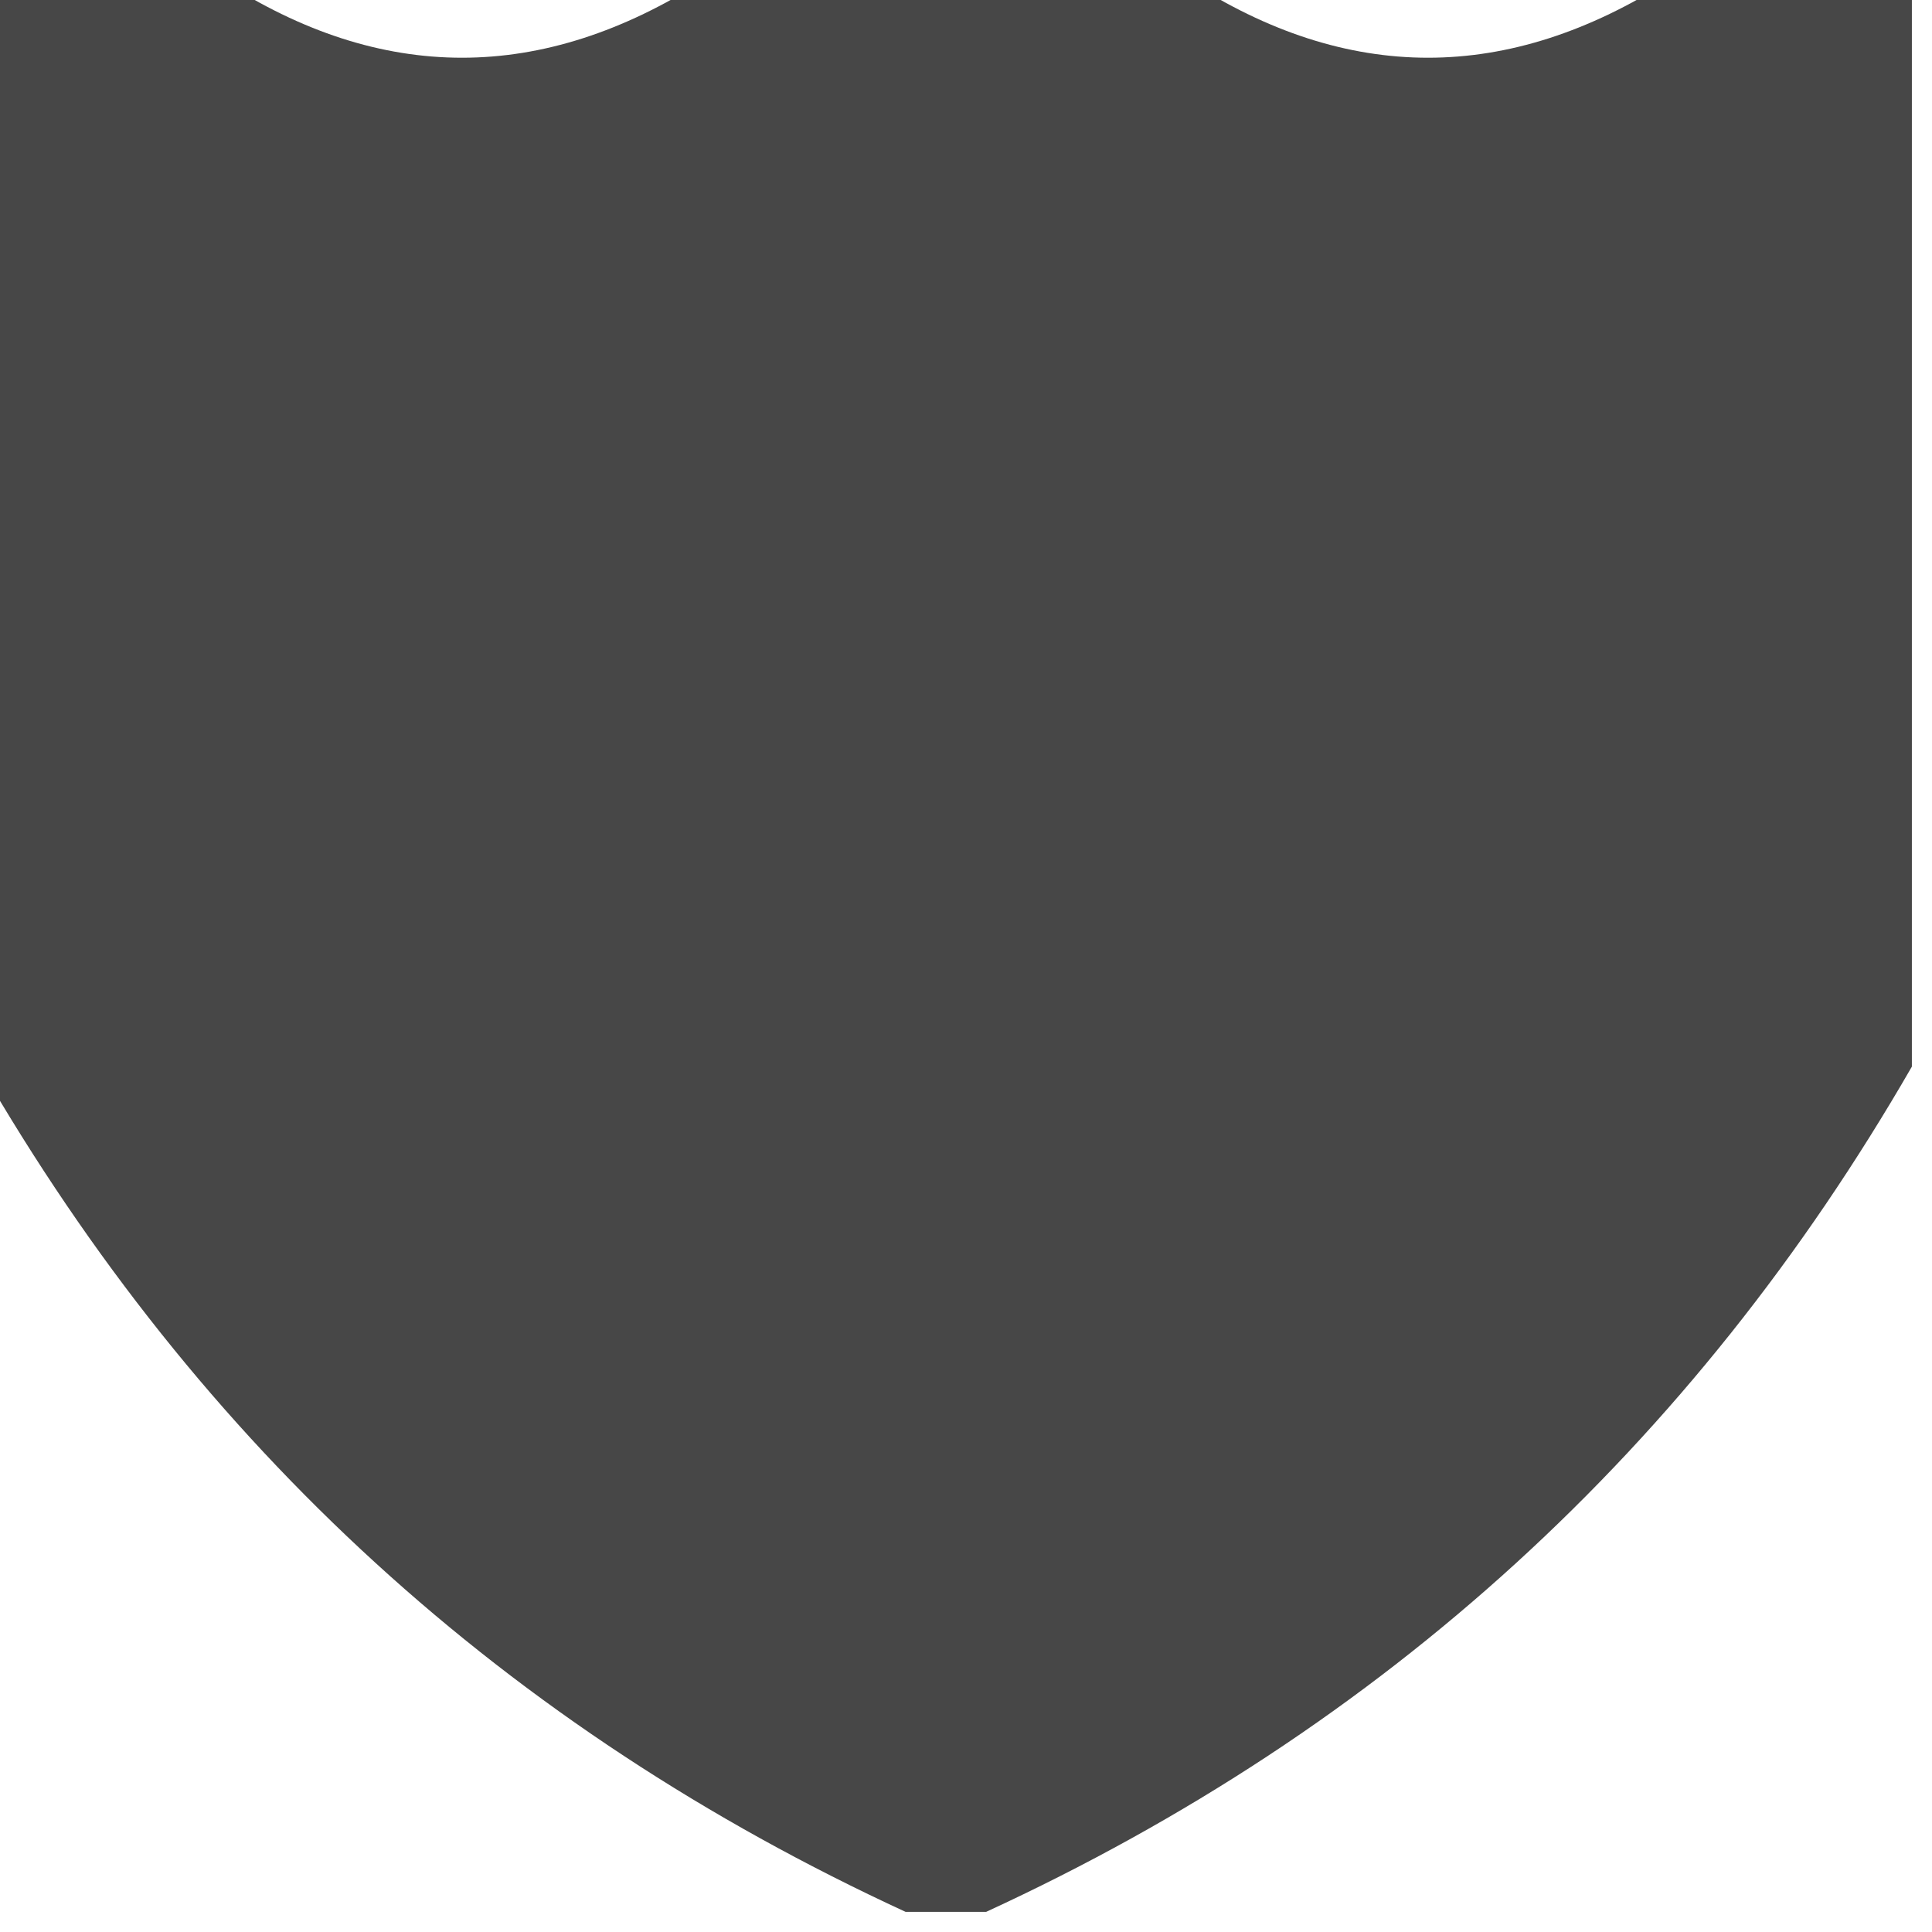 <?xml version="1.0" encoding="UTF-8"?>
<!DOCTYPE svg PUBLIC "-//W3C//DTD SVG 1.1//EN" "http://www.w3.org/Graphics/SVG/1.1/DTD/svg11.dtd">
<svg xmlns="http://www.w3.org/2000/svg" version="1.1" width="48px" height="48px" style="shape-rendering:geometricPrecision; text-rendering:geometricPrecision; image-rendering:optimizeQuality; fill-rule:evenodd; clip-rule:evenodd" xmlns:xlink="http://www.w3.org/1999/xlink">
<g><path style="opacity:0.96" fill="#404040" d="M -0.5,-0.5 C 1.5,-0.5 3.5,-0.5 5.5,-0.5C 9.47,2.079 13.47,2.079 17.5,-0.5C 21.5,-0.5 25.5,-0.5 29.5,-0.5C 33.47,2.079 37.47,2.079 41.5,-0.5C 43.5,-0.5 45.5,-0.5 47.5,-0.5C 47.5,8.5 47.5,17.5 47.5,26.5C 42.06,35.941 34.393,42.941 24.5,47.5C 23.833,47.5 23.167,47.5 22.5,47.5C 12.607,42.941 4.94,35.941 -0.5,26.5C -0.5,17.5 -0.5,8.5 -0.5,-0.5 Z"/></g>
</svg>
